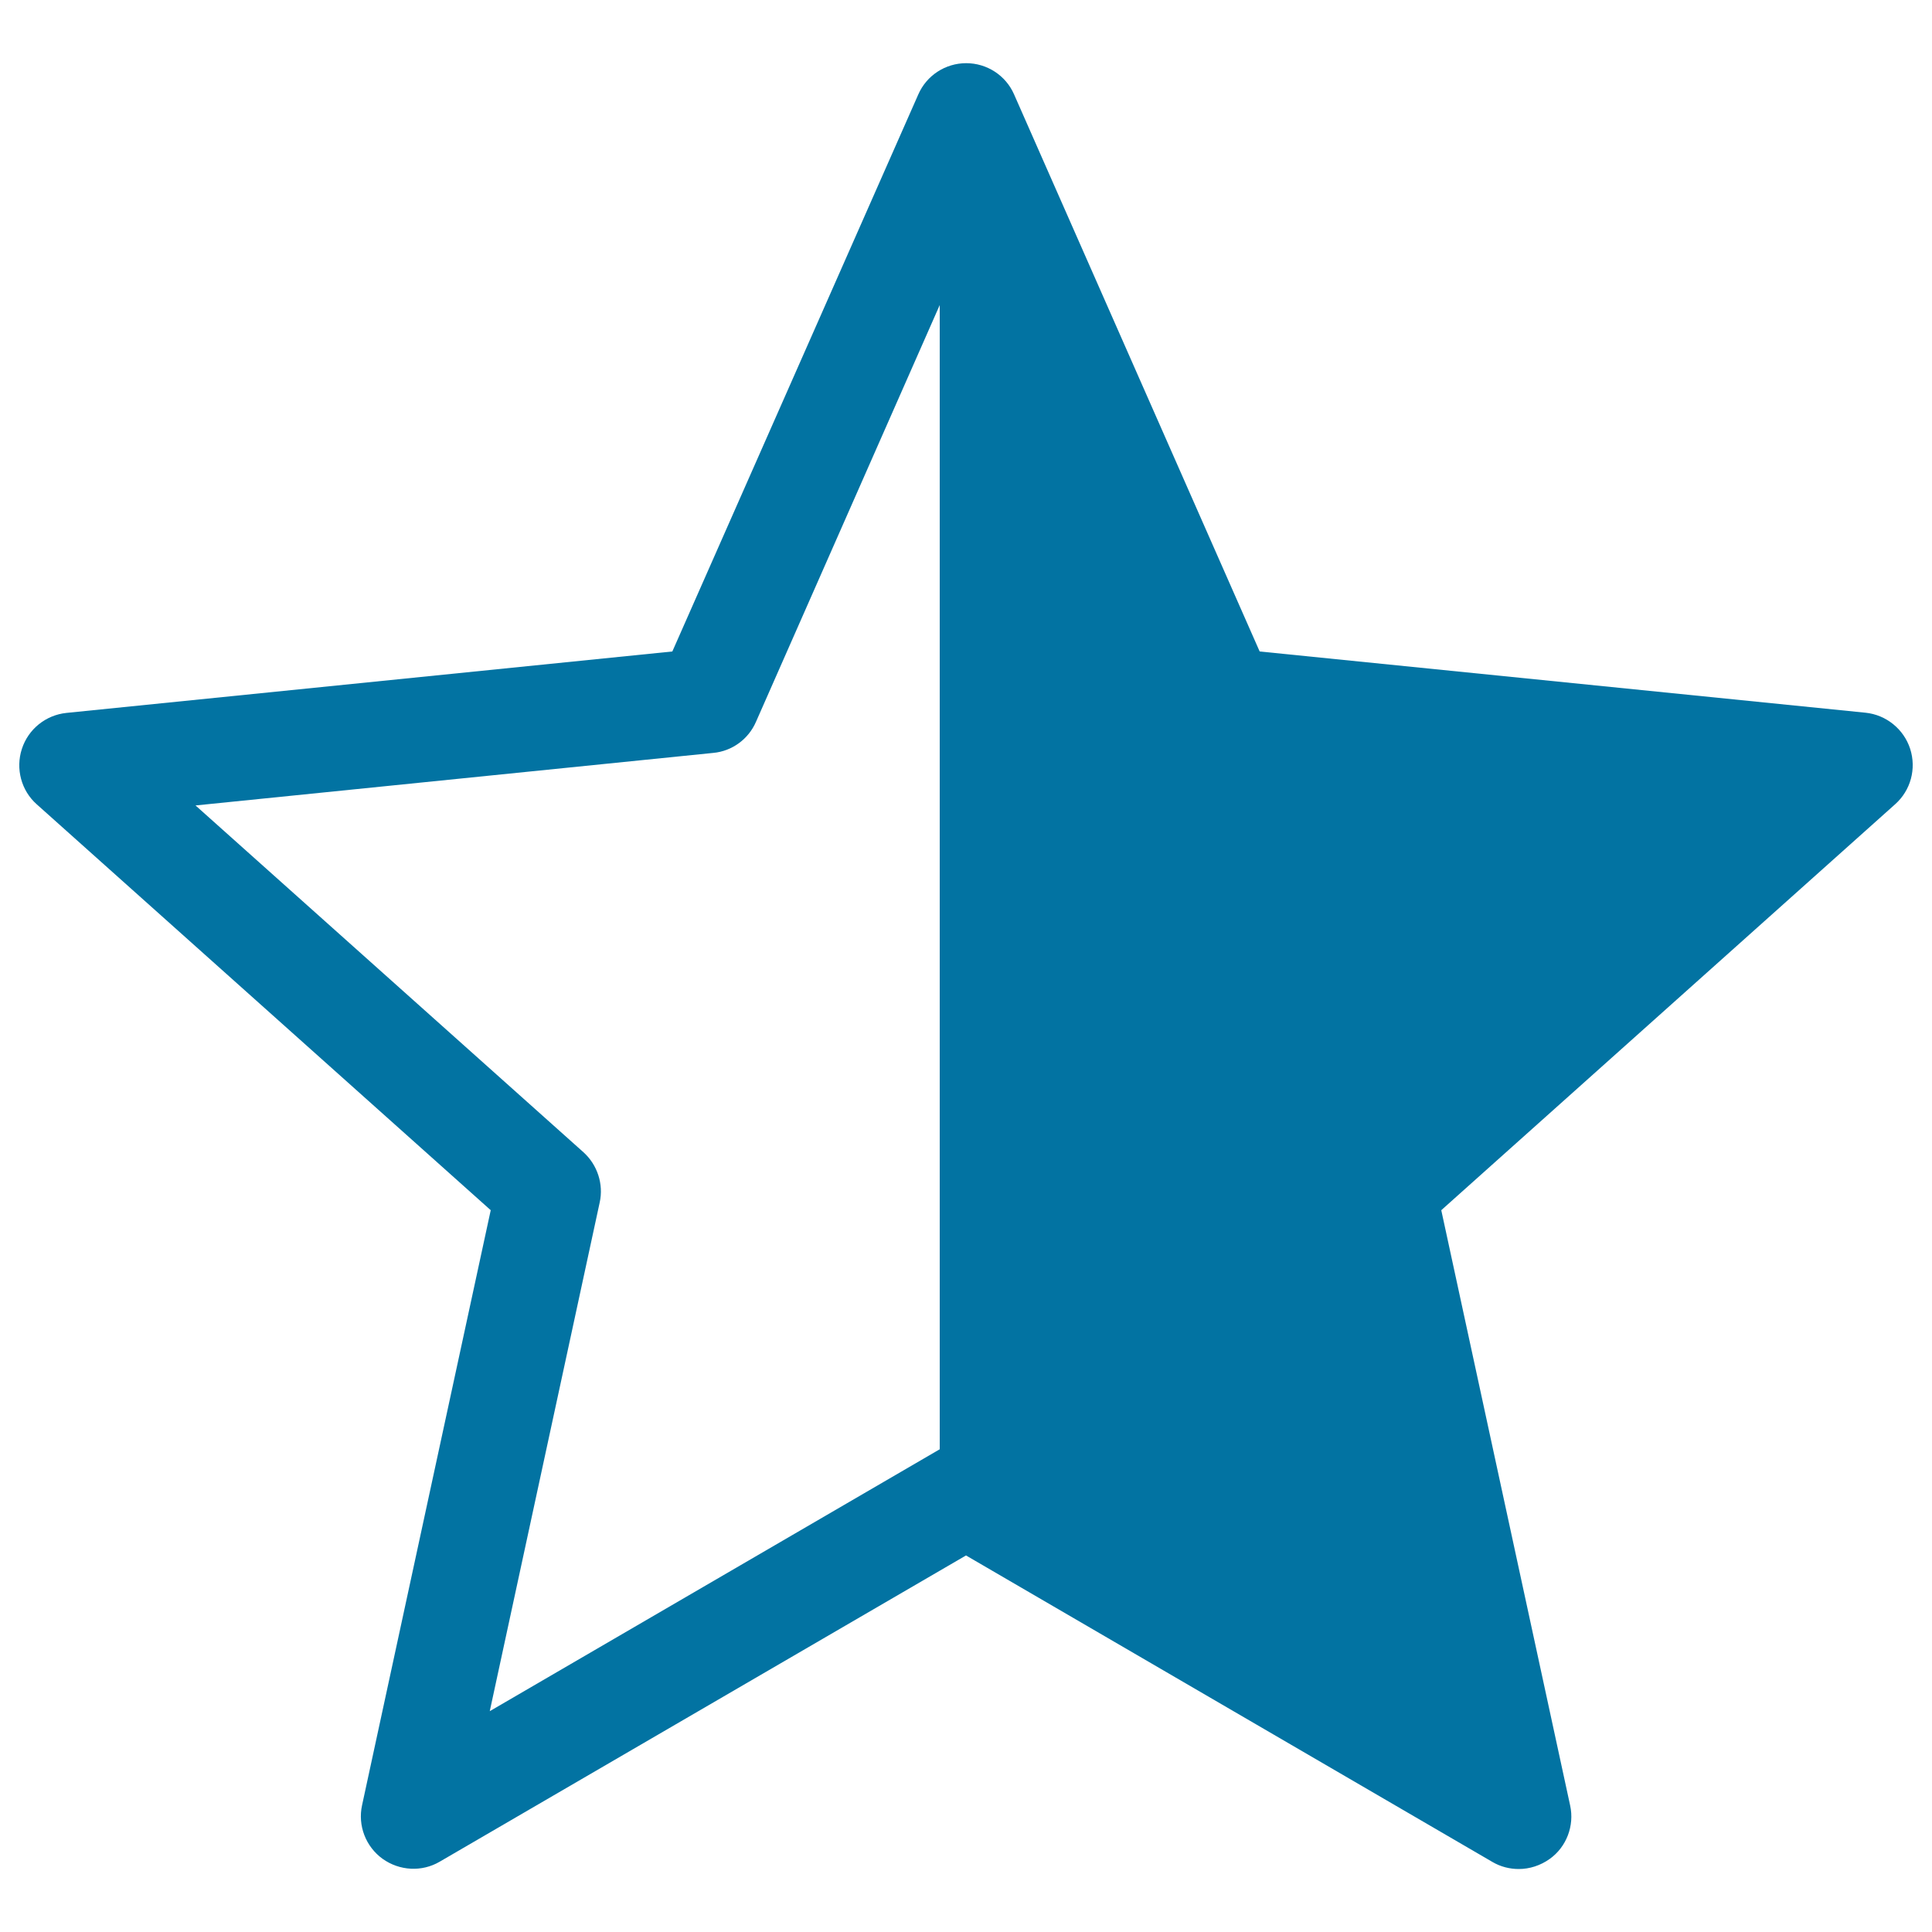 <svg xmlns="http://www.w3.org/2000/svg" viewBox="0 0 1000 1000" style="fill:#0273a2">
<title>Star Half Empty SVG icon</title>
<g><path d="M988.7,387.6c-3.3-10.2-12.4-17.6-23.1-18.7L652,337.2L524.9,48.9c-4.3-9.9-14.1-16.2-24.8-16.2s-20.5,6.3-24.8,16.2L348,337.2L34.4,369c-10.7,1.1-19.8,8.4-23.1,18.7c-3.3,10.2-0.3,21.5,7.7,28.6l235,210.1l-66.6,308c-2.3,10.5,1.9,21.4,10.6,27.7c8.8,6.3,20.4,6.9,29.6,1.5L500,805.1l272.4,158.6c4.2,2.5,9,3.7,13.7,3.7c5.6,0,11.2-1.8,16-5.2c8.7-6.2,12.9-17.2,10.6-27.7L746,626.4l234.9-210.1C989,409.1,992,397.9,988.7,387.6z M253.5,885.7l56.9-263.3c2.1-9.5-1.2-19.5-8.4-26L101.2,416.9l268-27.2c9.7-0.9,18.2-7.1,22.1-16.1l95.1-215.7v592.3c0,0-0.1,0-0.1,0L253.5,885.7z"/></g>
</svg>